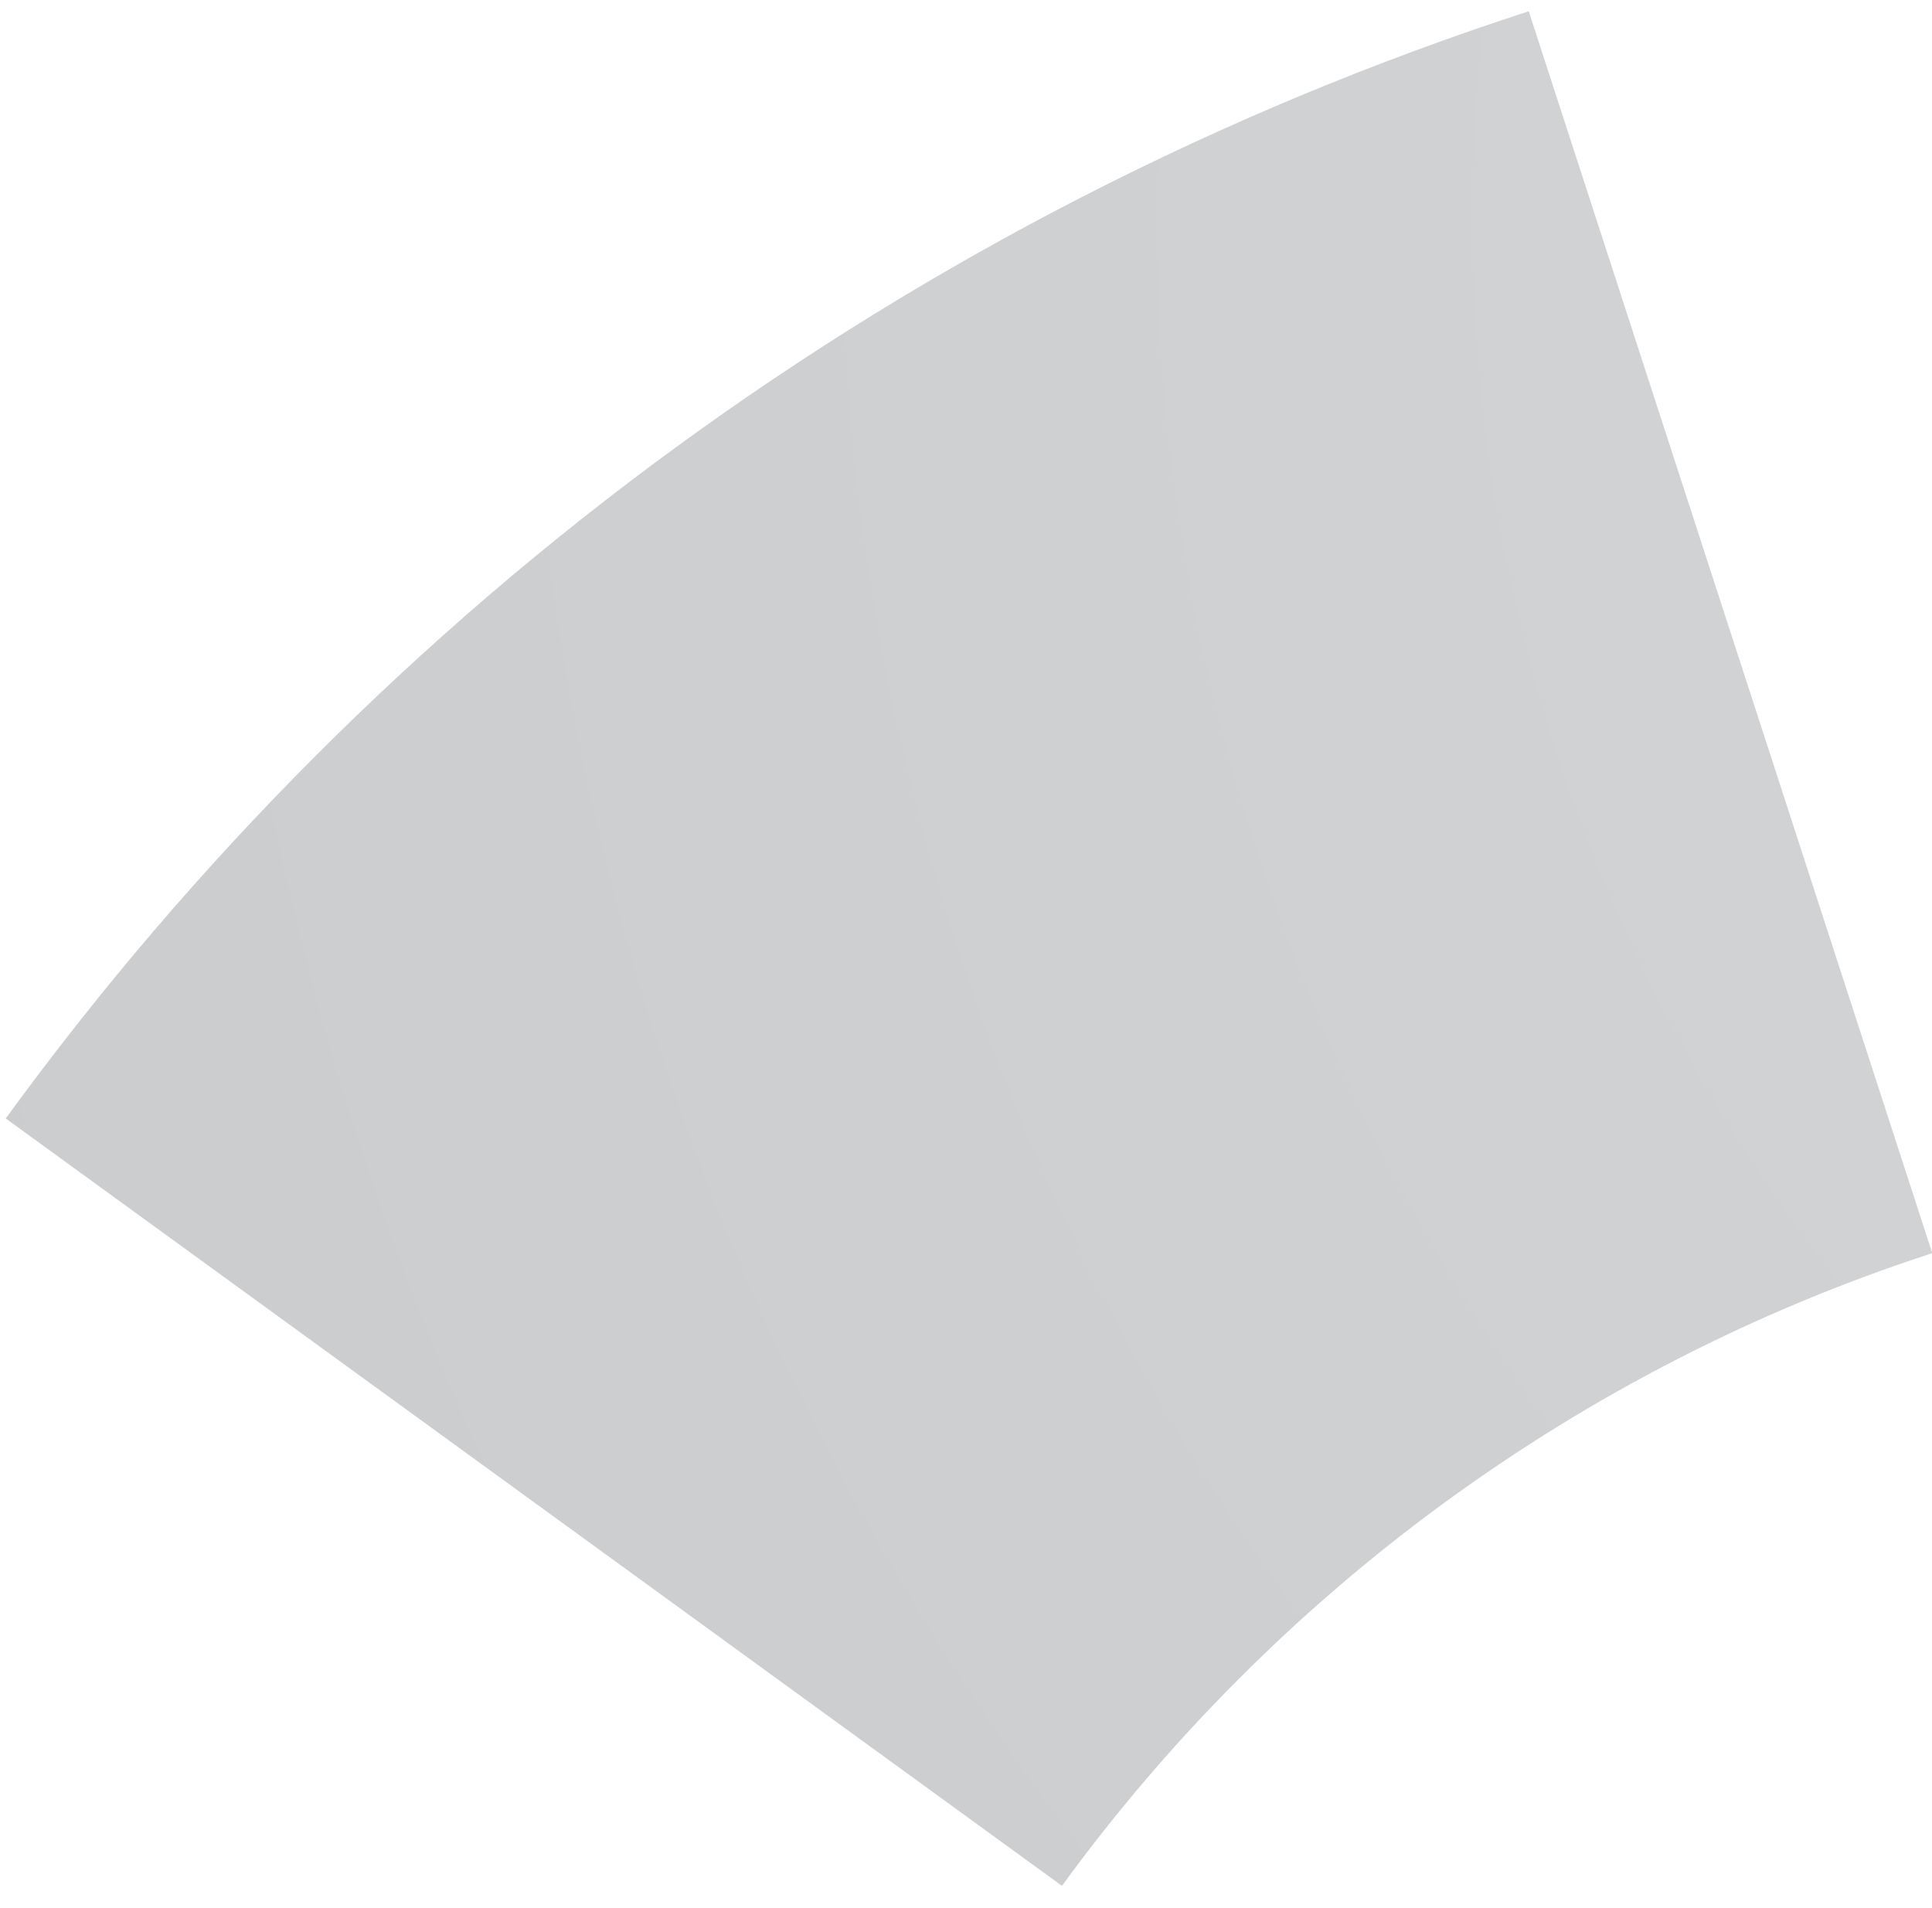 <?xml version="1.0" encoding="UTF-8"?><svg xmlns="http://www.w3.org/2000/svg" xmlns:xlink="http://www.w3.org/1999/xlink" xmlns:avocode="https://avocode.com/" id="SVGDoc7fa86e5e27b24b189aadb1a26432d927" width="80px" height="79px" version="1.1" viewBox="0 0 80 79" aria-hidden="true"><defs><linearGradient class="cerosgradient" data-cerosgradient="true" id="CerosGradient_id9cdad797c" gradientUnits="userSpaceOnUse" x1="50%" y1="100%" x2="50%" y2="0%"><stop offset="0%" stop-color="#d1d1d1"/><stop offset="100%" stop-color="#d1d1d1"/></linearGradient><linearGradient/><radialGradient id="RadialGradient10087fa86e5e27b24b189aadb1a26432d927" gradientUnits="userSpaceOnUse" cx="132.628" cy="9.025" r="195.514"><stop stop-opacity="1" stop-color="#d5d7d8" offset="0"/><stop stop-opacity="1" stop-color="#c7c8ca" offset="1"/></radialGradient></defs><g><g><path d="M0.238,46.314v0l43.736,31.777c8.854,-12.166 21.421,-21.453 36.037,-26.199v0v0l-16.709,-51.426c-25.578,8.306 -47.57,24.558 -63.064,45.848z" fill="url(#RadialGradient10087fa86e5e27b24b189aadb1a26432d927)"/></g></g></svg>